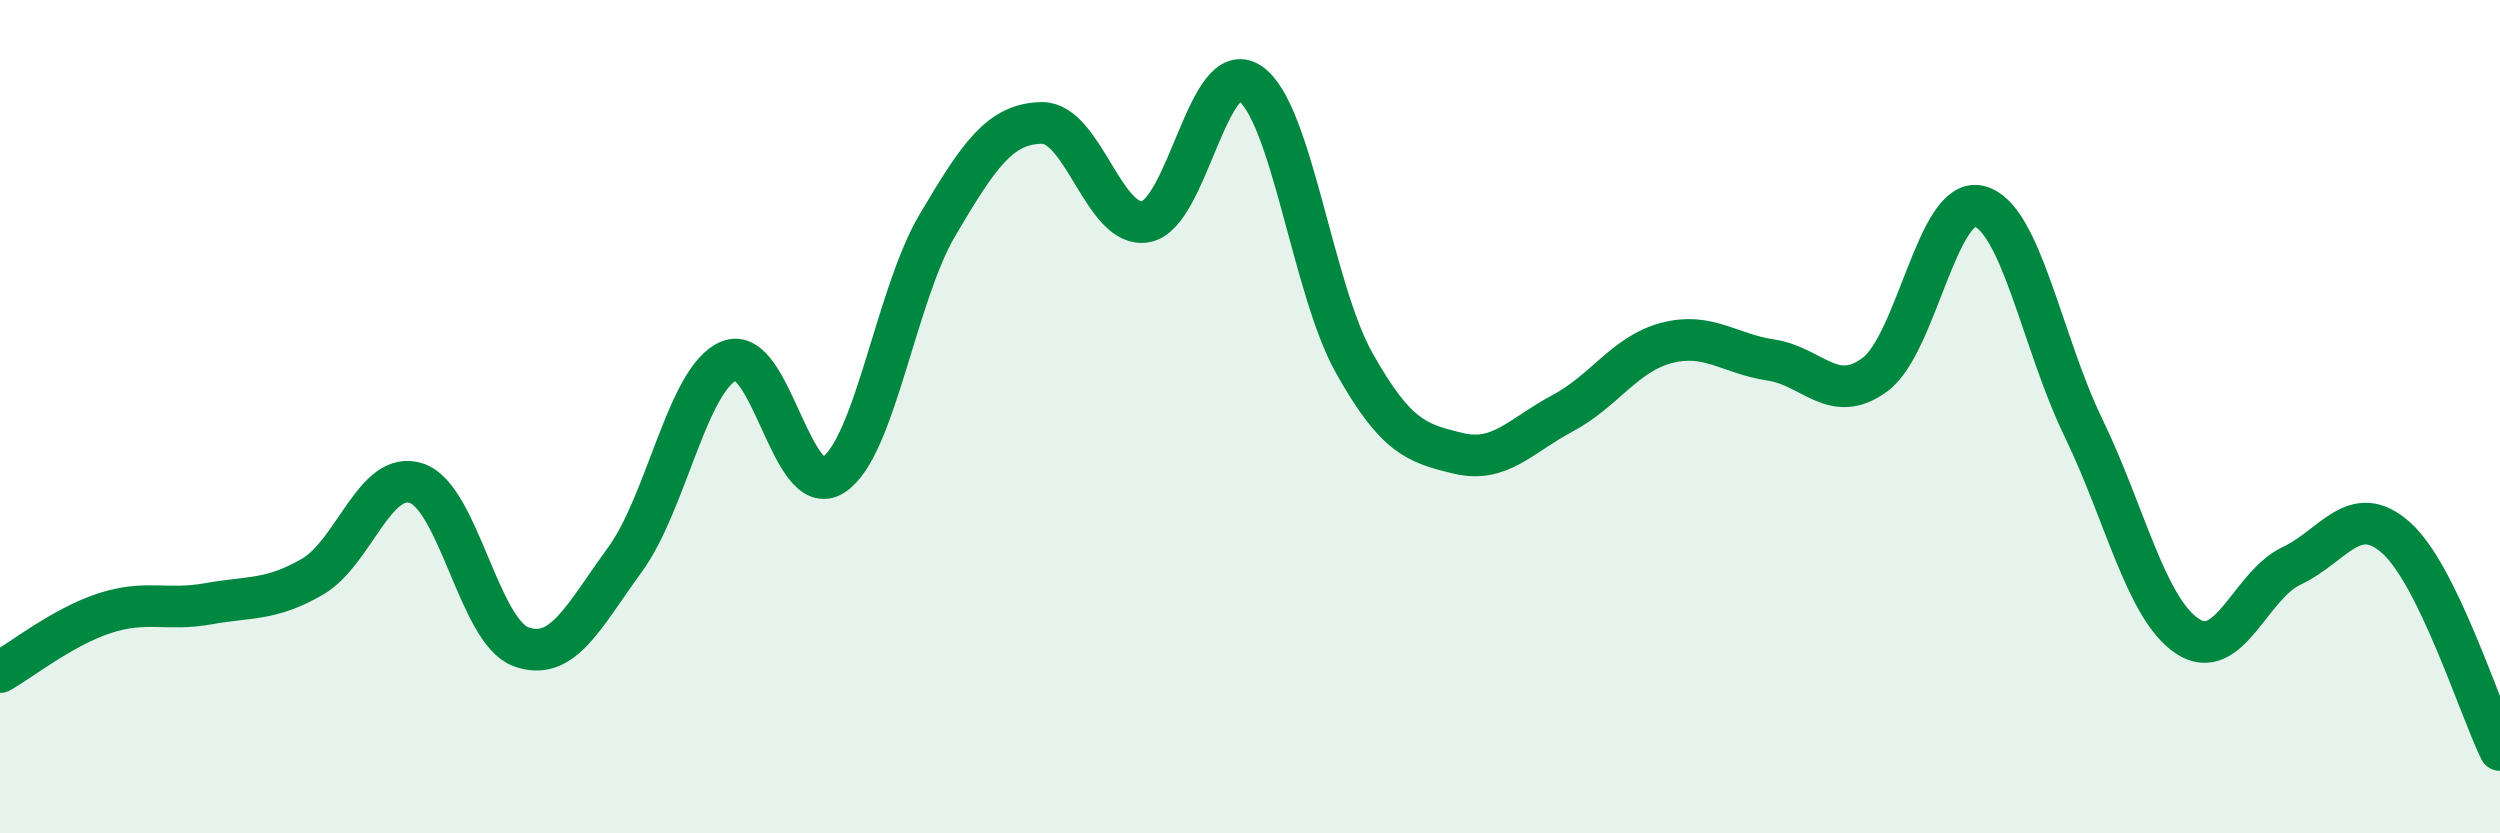 
    <svg width="60" height="20" viewBox="0 0 60 20" xmlns="http://www.w3.org/2000/svg">
      <path
        d="M 0,16.13 C 0.5,15.85 1.5,15.05 2.5,14.72 C 3.5,14.39 4,14.67 5,14.49 C 6,14.31 6.5,14.42 7.5,13.84 C 8.5,13.26 9,11.26 10,11.6 C 11,11.94 11.5,15.15 12.5,15.52 C 13.5,15.89 14,14.8 15,13.43 C 16,12.06 16.5,9.07 17.5,8.66 C 18.5,8.25 19,12.05 20,11.4 C 21,10.75 21.5,7.09 22.5,5.4 C 23.5,3.71 24,2.97 25,2.95 C 26,2.93 26.5,5.51 27.5,5.32 C 28.5,5.13 29,1.32 30,2 C 31,2.68 31.5,6.93 32.5,8.71 C 33.5,10.49 34,10.64 35,10.88 C 36,11.12 36.5,10.45 37.5,9.92 C 38.5,9.39 39,8.49 40,8.23 C 41,7.97 41.5,8.49 42.5,8.64 C 43.5,8.79 44,9.73 45,8.99 C 46,8.25 46.5,4.7 47.5,4.95 C 48.5,5.2 49,8.2 50,10.26 C 51,12.32 51.5,14.61 52.5,15.27 C 53.5,15.93 54,14.05 55,13.58 C 56,13.11 56.5,12.02 57.5,12.9 C 58.5,13.78 59.5,16.98 60,18L60 20L0 20Z"
        fill="#008740"
        opacity="0.1"
        stroke-linecap="round"
        stroke-linejoin="round"
      />
      <path
        d="M 0,16.13 C 0.5,15.85 1.5,15.05 2.5,14.72 C 3.5,14.39 4,14.67 5,14.49 C 6,14.31 6.5,14.42 7.5,13.84 C 8.5,13.26 9,11.26 10,11.6 C 11,11.94 11.5,15.15 12.5,15.52 C 13.5,15.89 14,14.8 15,13.43 C 16,12.06 16.5,9.07 17.5,8.66 C 18.5,8.25 19,12.05 20,11.4 C 21,10.75 21.5,7.09 22.5,5.4 C 23.5,3.71 24,2.97 25,2.95 C 26,2.93 26.5,5.51 27.5,5.32 C 28.5,5.13 29,1.32 30,2 C 31,2.68 31.5,6.93 32.5,8.71 C 33.5,10.49 34,10.64 35,10.88 C 36,11.12 36.5,10.45 37.5,9.92 C 38.5,9.39 39,8.49 40,8.23 C 41,7.97 41.5,8.49 42.5,8.64 C 43.5,8.79 44,9.73 45,8.99 C 46,8.25 46.5,4.7 47.5,4.95 C 48.5,5.2 49,8.2 50,10.26 C 51,12.32 51.5,14.61 52.5,15.27 C 53.5,15.93 54,14.05 55,13.58 C 56,13.11 56.5,12.02 57.5,12.9 C 58.5,13.78 59.5,16.98 60,18"
        stroke="#008740"
        stroke-width="1"
        fill="none"
        stroke-linecap="round"
        stroke-linejoin="round"
      />
    </svg>
  